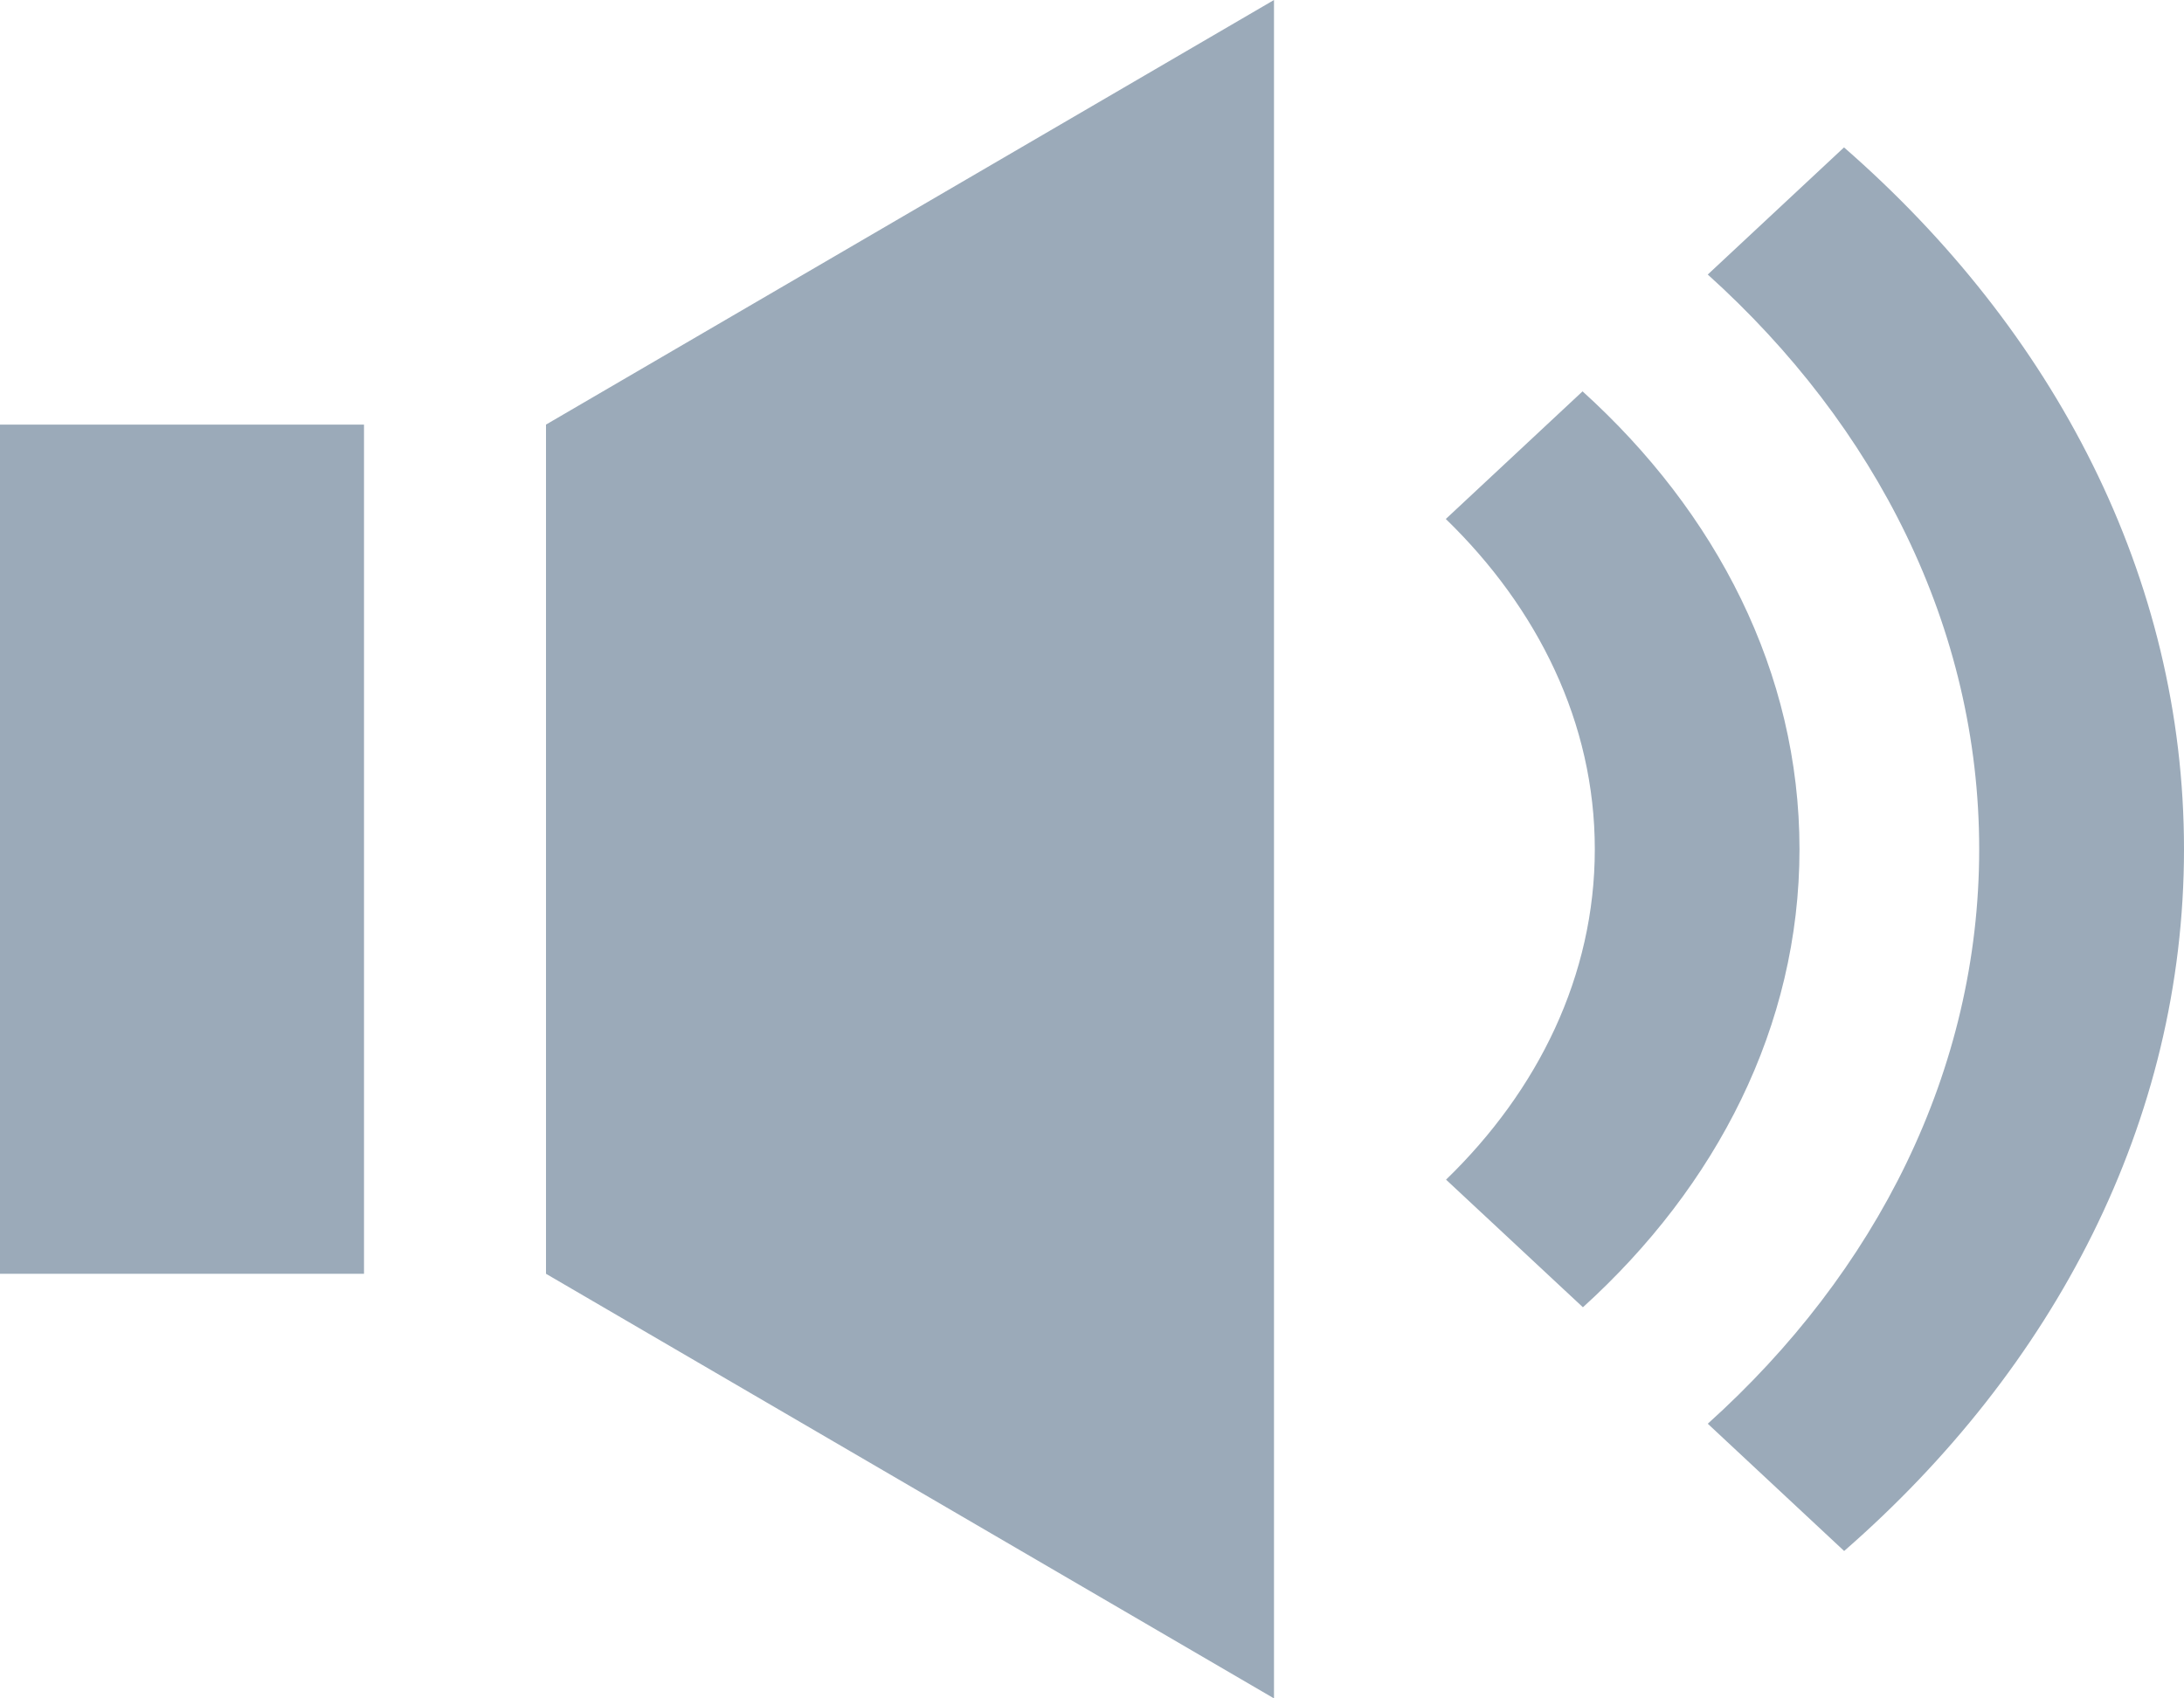 <svg xmlns="http://www.w3.org/2000/svg" width="18" height="14" viewBox="0 0 18 14"><path fill="#9BAAB9" fill-rule="evenodd" d="M4.5,3.5 L10.5,0 L10.5,14 L4.5,10.5 L4.5,3.5 Z M0,10.5 L3,10.5 L3,3.5 L0,3.5 L0,10.5 Z M15.198,1.215 L14.075,2.263 C15.46,3.511 16.312,5.173 16.312,7 C16.312,8.827 15.461,10.489 14.075,11.736 L15.199,12.785 C16.927,11.278 18,9.246 18,7 C18,4.754 16.927,2.723 15.198,1.215 Z M14.831,7 C14.831,5.541 14.145,4.223 13.043,3.226 L11.916,4.278 C12.674,5.013 13.144,5.959 13.144,7 C13.144,8.042 12.677,8.989 11.918,9.724 L13.046,10.776 C14.146,9.779 14.831,8.46 14.831,7 Z"/></svg>